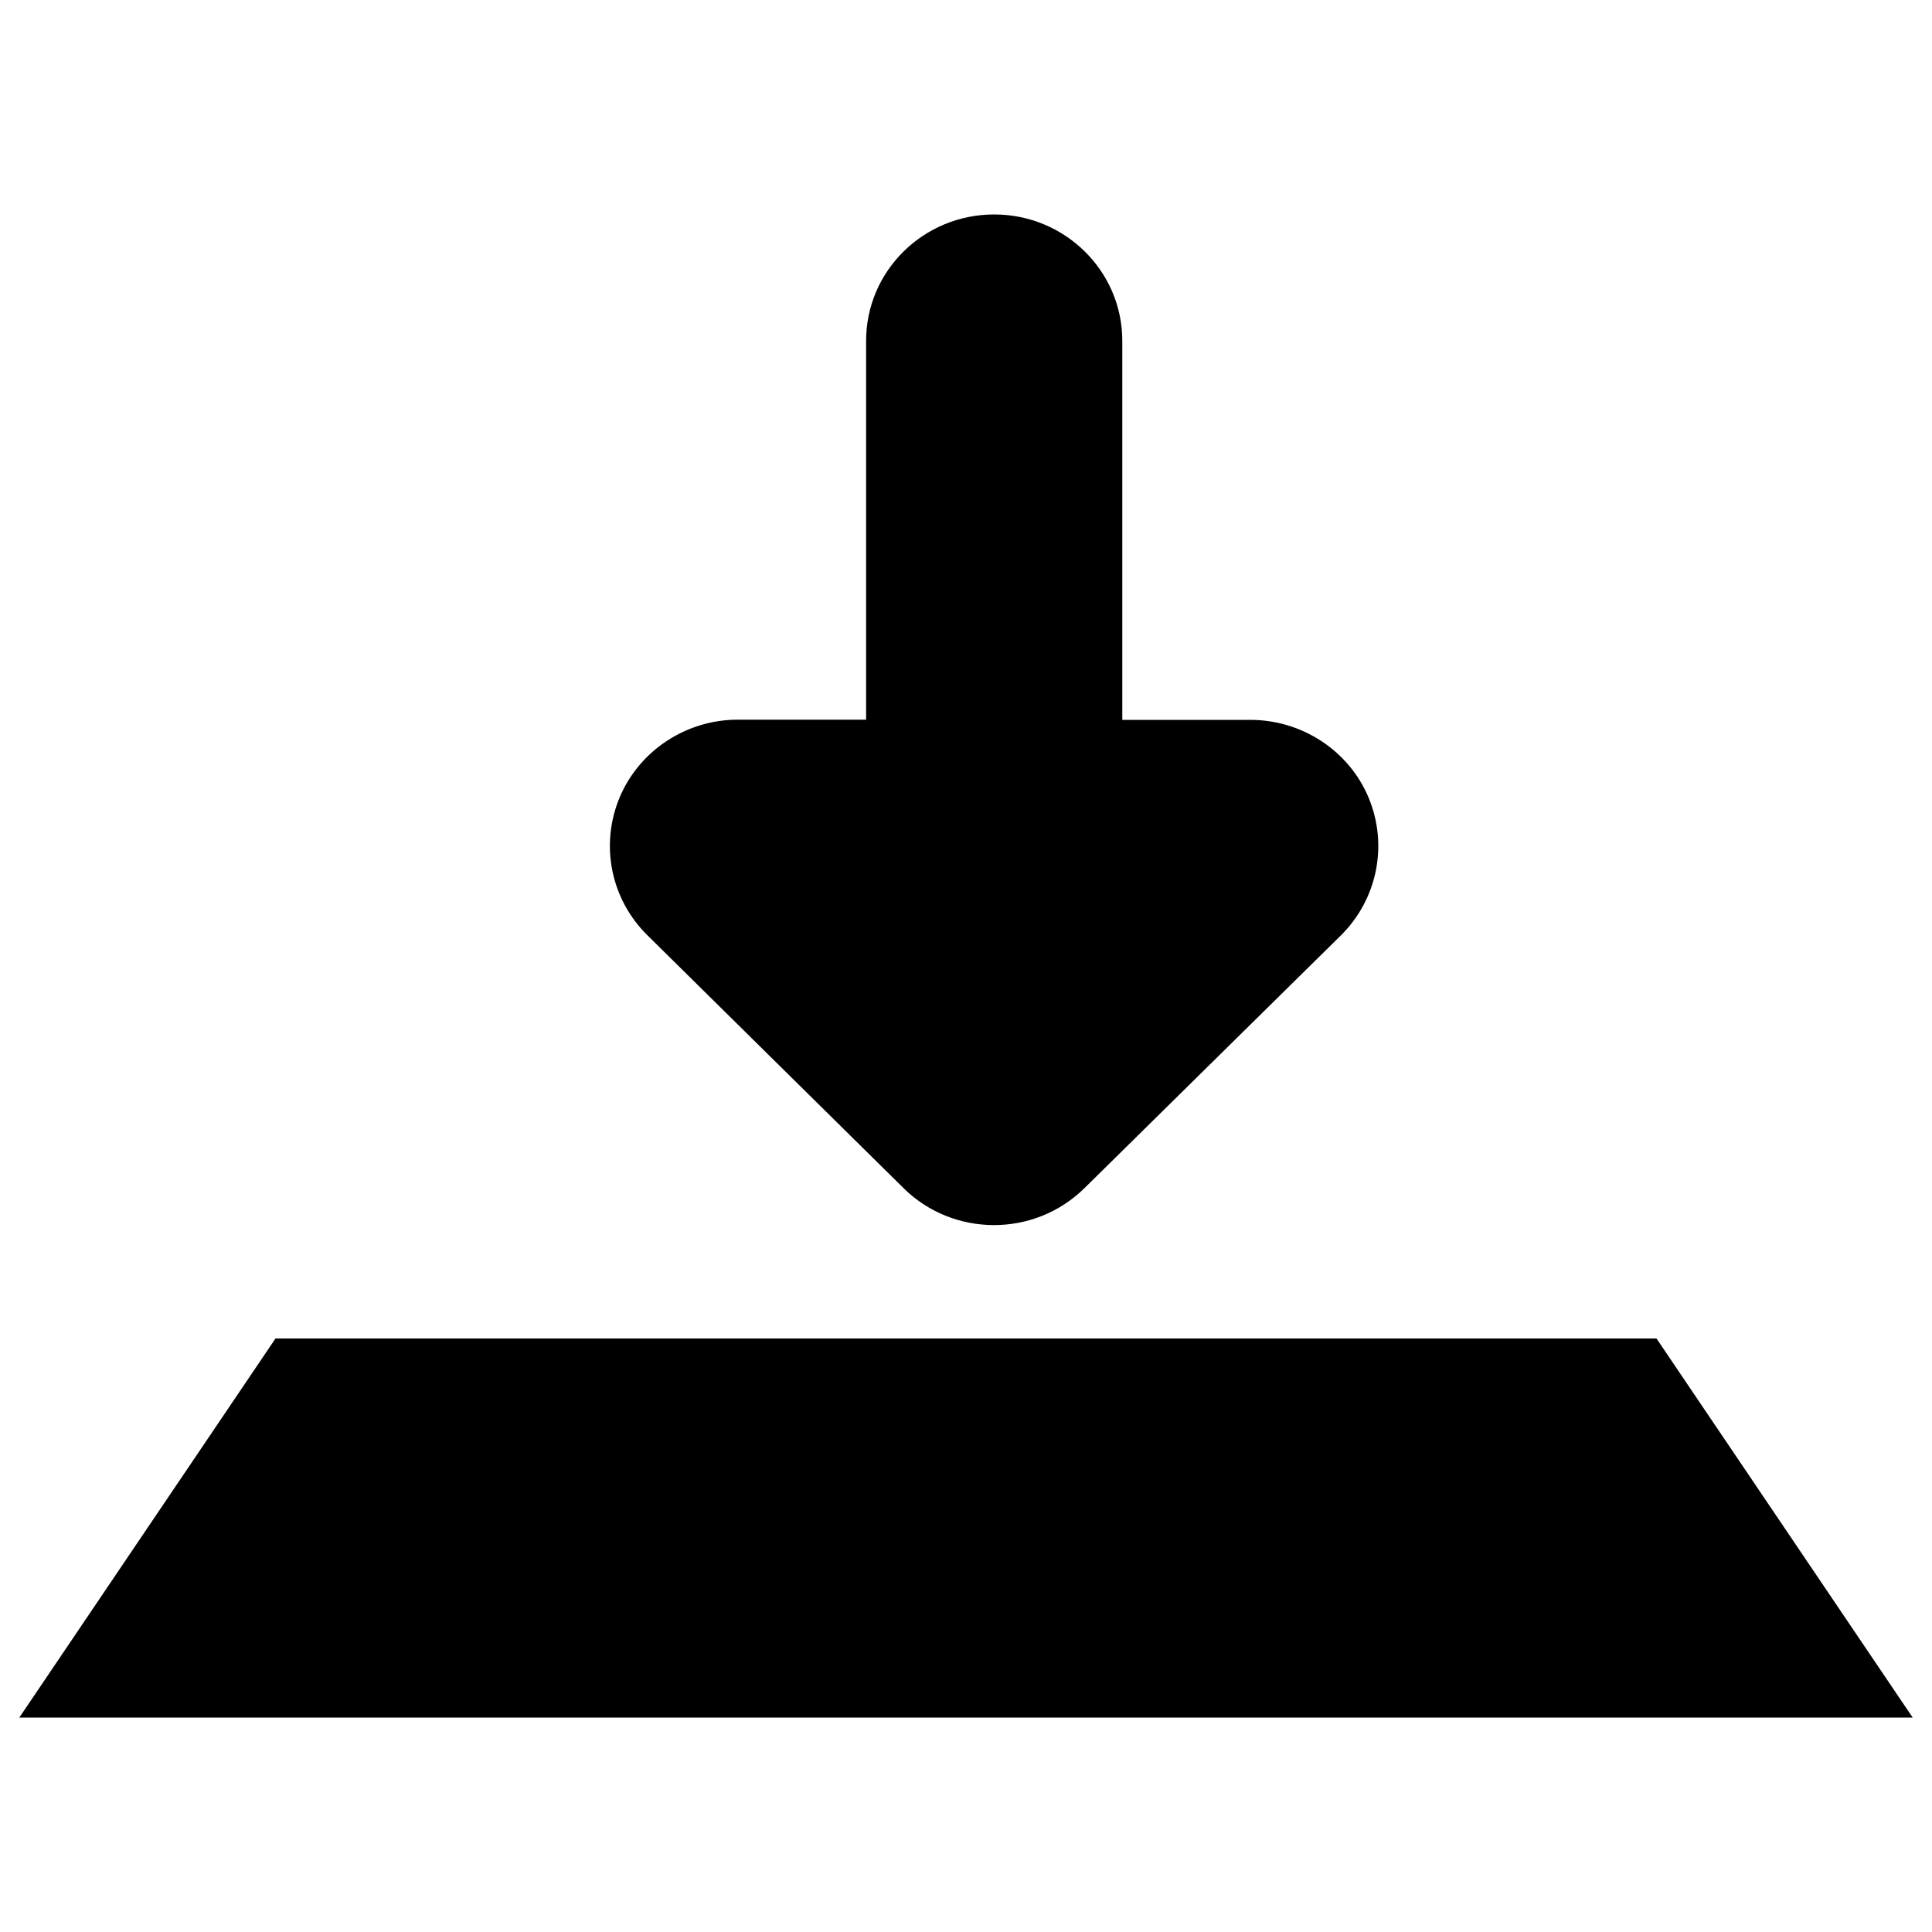 <?xml version="1.0" encoding="utf-8"?>
<!-- Svg Vector Icons : http://www.onlinewebfonts.com/icon -->
<!DOCTYPE svg PUBLIC "-//W3C//DTD SVG 1.1//EN" "http://www.w3.org/Graphics/SVG/1.1/DTD/svg11.dtd">
<svg version="1.1" xmlns="http://www.w3.org/2000/svg" xmlns:xlink="http://www.w3.org/1999/xlink" x="0px" y="0px" viewBox="0 0 1000 1000" enable-background="new 0 0 1000 1000" xml:space="preserve">
<g><path d="M857.4,692.8H142.6L10,889h980L857.4,692.8z M467.6,614.9c12.9,12.8,29.9,19.2,46.9,19.2c17,0,33.9-6.4,46.9-19.2l132.6-130.7c18.9-18.7,24.6-46.8,14.4-71.3c-10.2-24.4-34.5-40.3-61.3-40.3h-66.2V176.4c0-36.1-29.7-65.4-66.3-65.4c-36.6,0-66.3,29.2-66.3,65.4v196.1h-66.4c-26.8,0-51,16-61.2,40.3c-10.2,24.5-4.6,52.6,14.4,71.3L467.6,614.9z"/></g>
</svg>